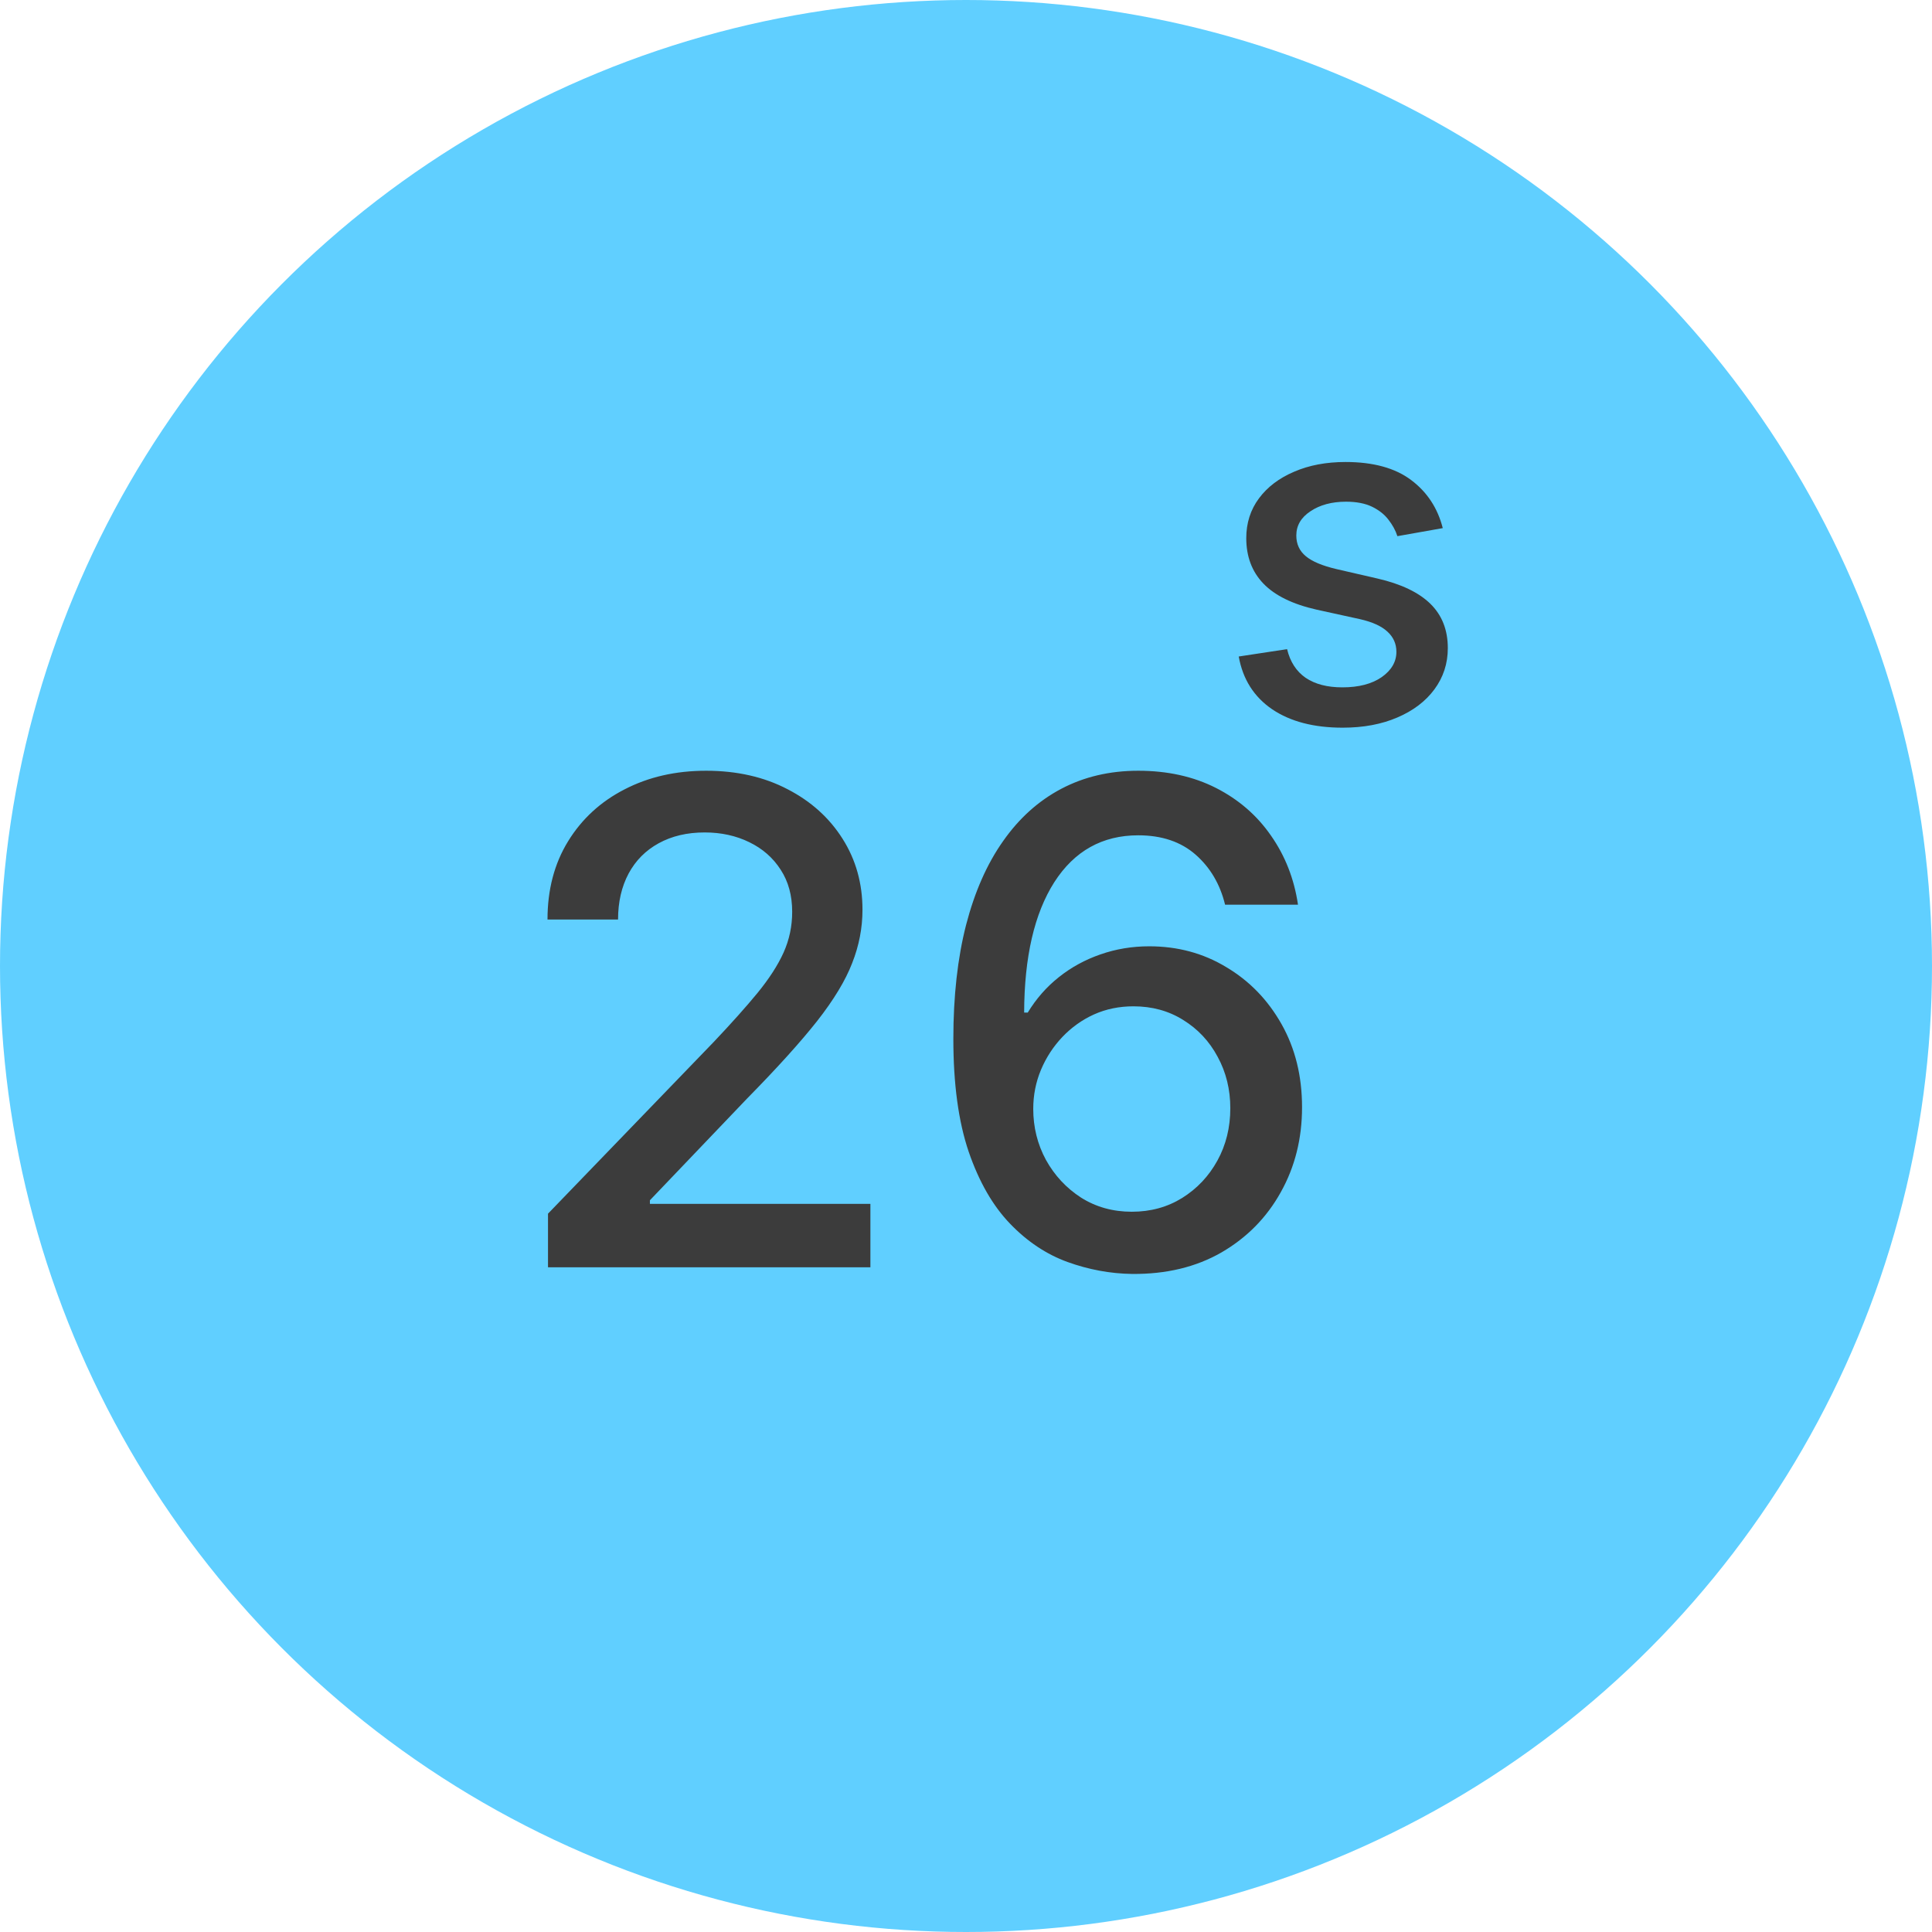 <svg width="31" height="31" viewBox="0 0 31 31" fill="none" xmlns="http://www.w3.org/2000/svg">
<circle cx="15.5" cy="15.5" r="15.5" fill="#60CFFF"/>
<path d="M8.793 20.334V19.474L11.452 16.719C11.736 16.419 11.97 16.157 12.155 15.932C12.341 15.704 12.481 15.488 12.573 15.284C12.665 15.079 12.711 14.861 12.711 14.631C12.711 14.37 12.65 14.145 12.527 13.956C12.404 13.764 12.236 13.617 12.024 13.514C11.812 13.41 11.573 13.357 11.307 13.357C11.025 13.357 10.78 13.415 10.57 13.53C10.36 13.645 10.199 13.807 10.086 14.017C9.974 14.227 9.917 14.473 9.917 14.754H8.785C8.785 14.275 8.895 13.857 9.115 13.499C9.335 13.141 9.637 12.863 10.021 12.666C10.405 12.467 10.841 12.367 11.33 12.367C11.823 12.367 12.258 12.466 12.634 12.662C13.013 12.857 13.308 13.123 13.521 13.461C13.733 13.796 13.839 14.175 13.839 14.597C13.839 14.888 13.784 15.174 13.674 15.452C13.567 15.731 13.379 16.042 13.11 16.385C12.841 16.725 12.468 17.138 11.99 17.624L10.428 19.259V19.317H13.966V20.334H8.793ZM18.164 20.441C17.814 20.436 17.468 20.372 17.128 20.249C16.79 20.126 16.483 19.922 16.207 19.635C15.931 19.349 15.709 18.963 15.543 18.48C15.379 17.997 15.297 17.393 15.297 16.669C15.297 15.983 15.365 15.374 15.501 14.842C15.639 14.31 15.837 13.861 16.096 13.495C16.354 13.127 16.666 12.847 17.032 12.655C17.398 12.463 17.808 12.367 18.264 12.367C18.732 12.367 19.148 12.459 19.511 12.643C19.874 12.828 20.168 13.082 20.393 13.407C20.621 13.732 20.766 14.102 20.827 14.516H19.657C19.577 14.188 19.42 13.921 19.185 13.714C18.949 13.507 18.642 13.403 18.264 13.403C17.688 13.403 17.239 13.654 16.917 14.155C16.597 14.657 16.436 15.354 16.433 16.247H16.491C16.627 16.024 16.793 15.835 16.99 15.679C17.189 15.52 17.412 15.399 17.657 15.314C17.906 15.227 18.166 15.184 18.44 15.184C18.896 15.184 19.308 15.295 19.676 15.518C20.047 15.738 20.342 16.042 20.562 16.431C20.782 16.82 20.892 17.265 20.892 17.766C20.892 18.268 20.779 18.722 20.551 19.129C20.326 19.535 20.009 19.858 19.599 20.096C19.19 20.331 18.712 20.446 18.164 20.441ZM18.16 19.443C18.462 19.443 18.732 19.369 18.97 19.221C19.208 19.072 19.396 18.873 19.534 18.622C19.672 18.371 19.741 18.091 19.741 17.782C19.741 17.48 19.673 17.205 19.538 16.957C19.405 16.708 19.221 16.512 18.985 16.366C18.752 16.22 18.486 16.147 18.187 16.147C17.959 16.147 17.748 16.19 17.554 16.277C17.362 16.364 17.193 16.485 17.047 16.638C16.901 16.792 16.786 16.968 16.702 17.168C16.62 17.365 16.579 17.573 16.579 17.793C16.579 18.087 16.647 18.36 16.782 18.61C16.921 18.861 17.109 19.063 17.347 19.217C17.587 19.368 17.858 19.443 18.16 19.443Z" fill="#3C3C3C"/>
<path d="M23.15 8.474L22.422 8.603C22.392 8.51 22.343 8.421 22.277 8.337C22.213 8.253 22.125 8.184 22.014 8.13C21.903 8.077 21.764 8.05 21.598 8.05C21.37 8.05 21.18 8.101 21.028 8.203C20.876 8.303 20.8 8.433 20.8 8.592C20.8 8.73 20.851 8.841 20.953 8.925C21.055 9.01 21.22 9.079 21.447 9.132L22.103 9.283C22.482 9.37 22.765 9.506 22.951 9.688C23.138 9.871 23.231 10.108 23.231 10.4C23.231 10.647 23.159 10.867 23.016 11.061C22.875 11.252 22.677 11.403 22.422 11.512C22.17 11.621 21.877 11.676 21.544 11.676C21.082 11.676 20.705 11.578 20.413 11.381C20.121 11.182 19.942 10.9 19.876 10.534L20.652 10.416C20.701 10.619 20.8 10.772 20.95 10.876C21.101 10.978 21.297 11.029 21.539 11.029C21.802 11.029 22.012 10.974 22.17 10.865C22.327 10.754 22.406 10.619 22.406 10.459C22.406 10.33 22.358 10.222 22.261 10.134C22.166 10.046 22.02 9.98 21.823 9.935L21.125 9.782C20.74 9.695 20.455 9.555 20.271 9.363C20.088 9.172 19.997 8.929 19.997 8.635C19.997 8.392 20.065 8.179 20.201 7.996C20.337 7.813 20.525 7.671 20.765 7.569C21.005 7.465 21.28 7.413 21.59 7.413C22.035 7.413 22.387 7.51 22.643 7.703C22.899 7.895 23.068 8.152 23.15 8.474Z" fill="#3C3C3C"/>
</svg>
